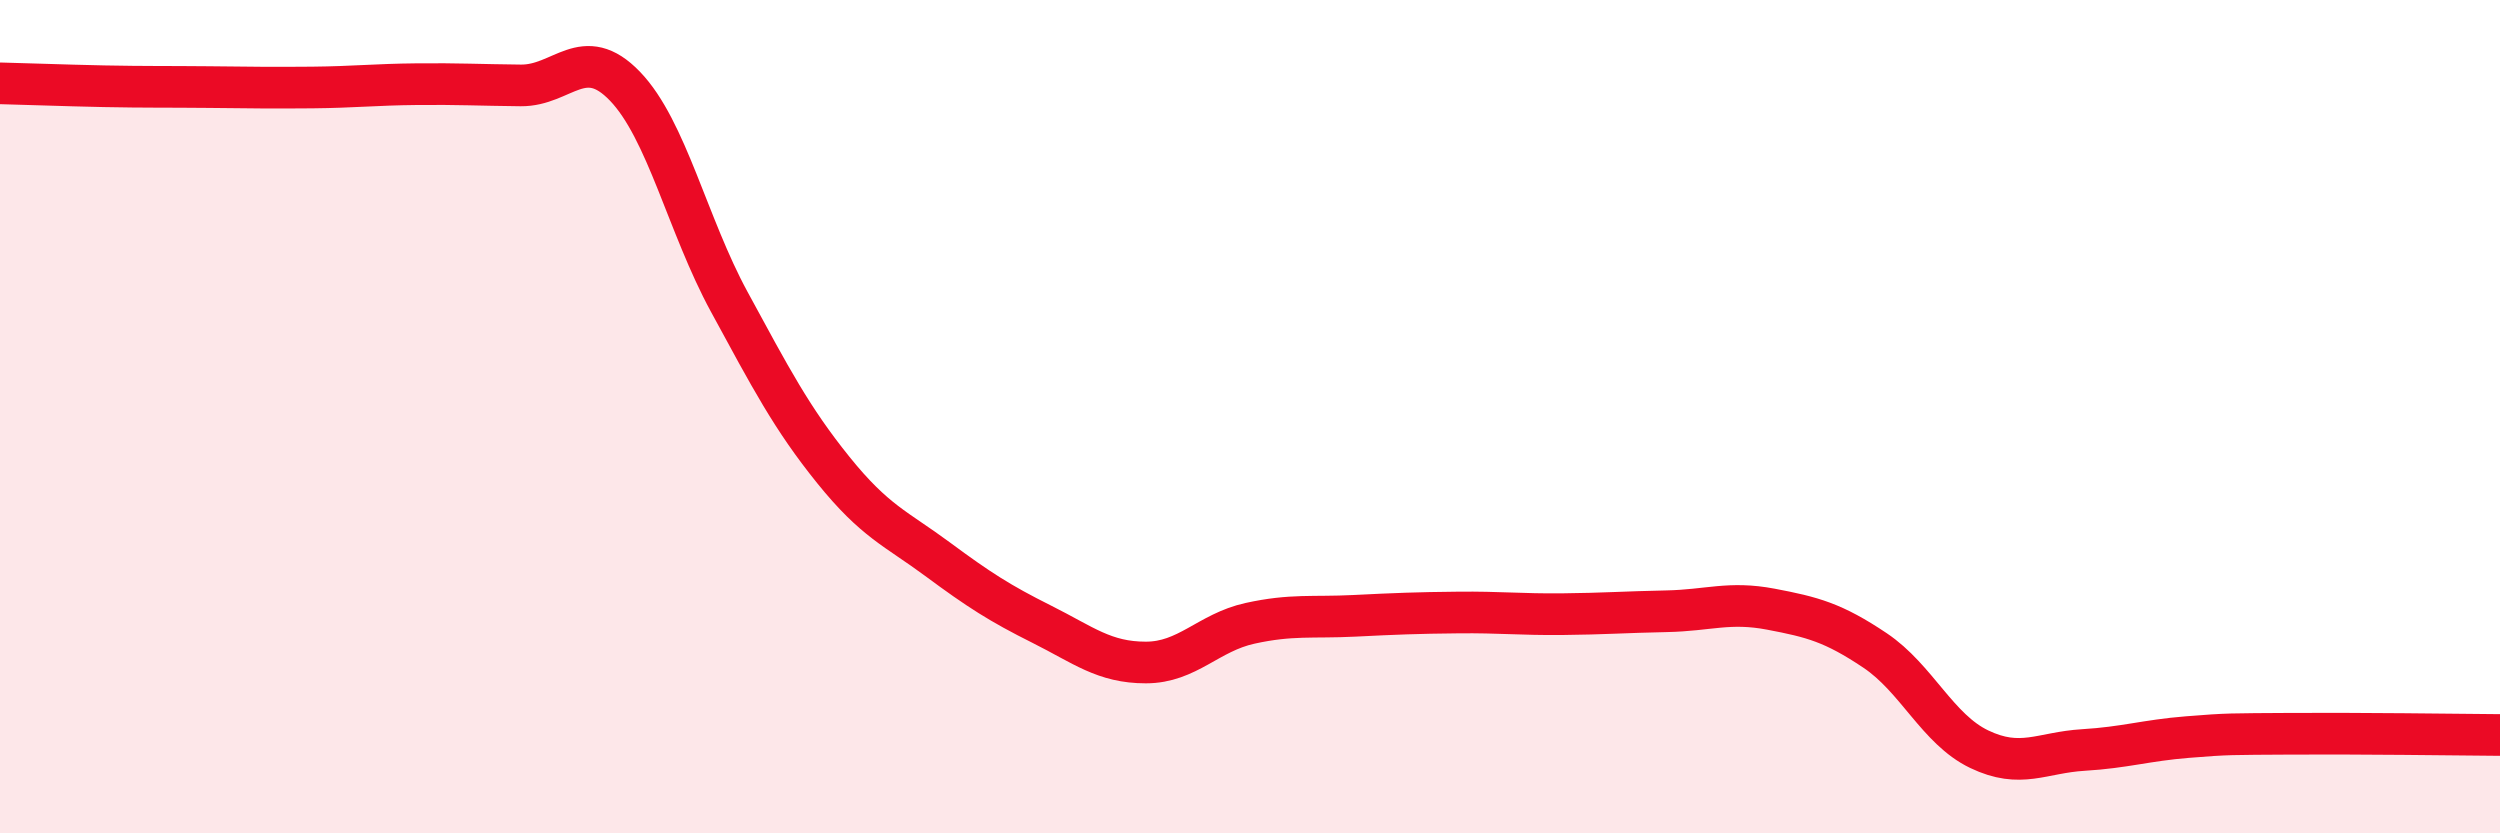 
    <svg width="60" height="20" viewBox="0 0 60 20" xmlns="http://www.w3.org/2000/svg">
      <path
        d="M 0,2 C 0.5,2.01 1.5,2.05 2.5,2.07 C 3.5,2.09 4,2.08 5,2.09 C 6,2.1 6.5,2.11 7.5,2.1 C 8.5,2.09 9,2.03 10,2.02 C 11,2.01 11.5,2.04 12.5,2.05 C 13.5,2.06 14,1.03 15,2.07 C 16,3.11 16.5,5.4 17.5,7.24 C 18.5,9.08 19,10.04 20,11.28 C 21,12.52 21.5,12.68 22.5,13.42 C 23.5,14.16 24,14.48 25,14.98 C 26,15.48 26.5,15.9 27.5,15.9 C 28.5,15.9 29,15.18 30,14.96 C 31,14.74 31.5,14.83 32.5,14.78 C 33.5,14.73 34,14.71 35,14.7 C 36,14.69 36.5,14.75 37.5,14.74 C 38.5,14.73 39,14.69 40,14.67 C 41,14.65 41.5,14.43 42.5,14.62 C 43.5,14.81 44,14.94 45,15.61 C 46,16.28 46.5,17.5 47.5,17.98 C 48.5,18.46 49,18.06 50,18 C 51,17.94 51.5,17.77 52.5,17.69 C 53.5,17.61 53.5,17.62 55,17.61 C 56.5,17.6 59,17.63 60,17.64L60 20L0 20Z"
        fill="#EB0A25"
        opacity="0.1"
        stroke-linecap="round"
        stroke-linejoin="round"
      />
      <path
        d="M 0,2 C 0.5,2.01 1.5,2.05 2.5,2.07 C 3.5,2.09 4,2.08 5,2.09 C 6,2.1 6.5,2.11 7.5,2.1 C 8.5,2.09 9,2.03 10,2.02 C 11,2.01 11.5,2.04 12.5,2.05 C 13.5,2.06 14,1.03 15,2.07 C 16,3.11 16.5,5.4 17.5,7.24 C 18.5,9.08 19,10.04 20,11.28 C 21,12.52 21.5,12.68 22.5,13.42 C 23.5,14.16 24,14.48 25,14.98 C 26,15.48 26.5,15.9 27.5,15.9 C 28.5,15.9 29,15.18 30,14.96 C 31,14.74 31.5,14.83 32.5,14.78 C 33.5,14.73 34,14.71 35,14.7 C 36,14.69 36.5,14.75 37.5,14.74 C 38.5,14.73 39,14.69 40,14.67 C 41,14.65 41.5,14.43 42.5,14.62 C 43.5,14.81 44,14.94 45,15.61 C 46,16.28 46.5,17.5 47.5,17.98 C 48.5,18.46 49,18.06 50,18 C 51,17.94 51.5,17.77 52.5,17.69 C 53.5,17.61 53.5,17.62 55,17.61 C 56.5,17.6 59,17.63 60,17.64"
        stroke="#EB0A25"
        stroke-width="1"
        fill="none"
        stroke-linecap="round"
        stroke-linejoin="round"
      />
    </svg>
  